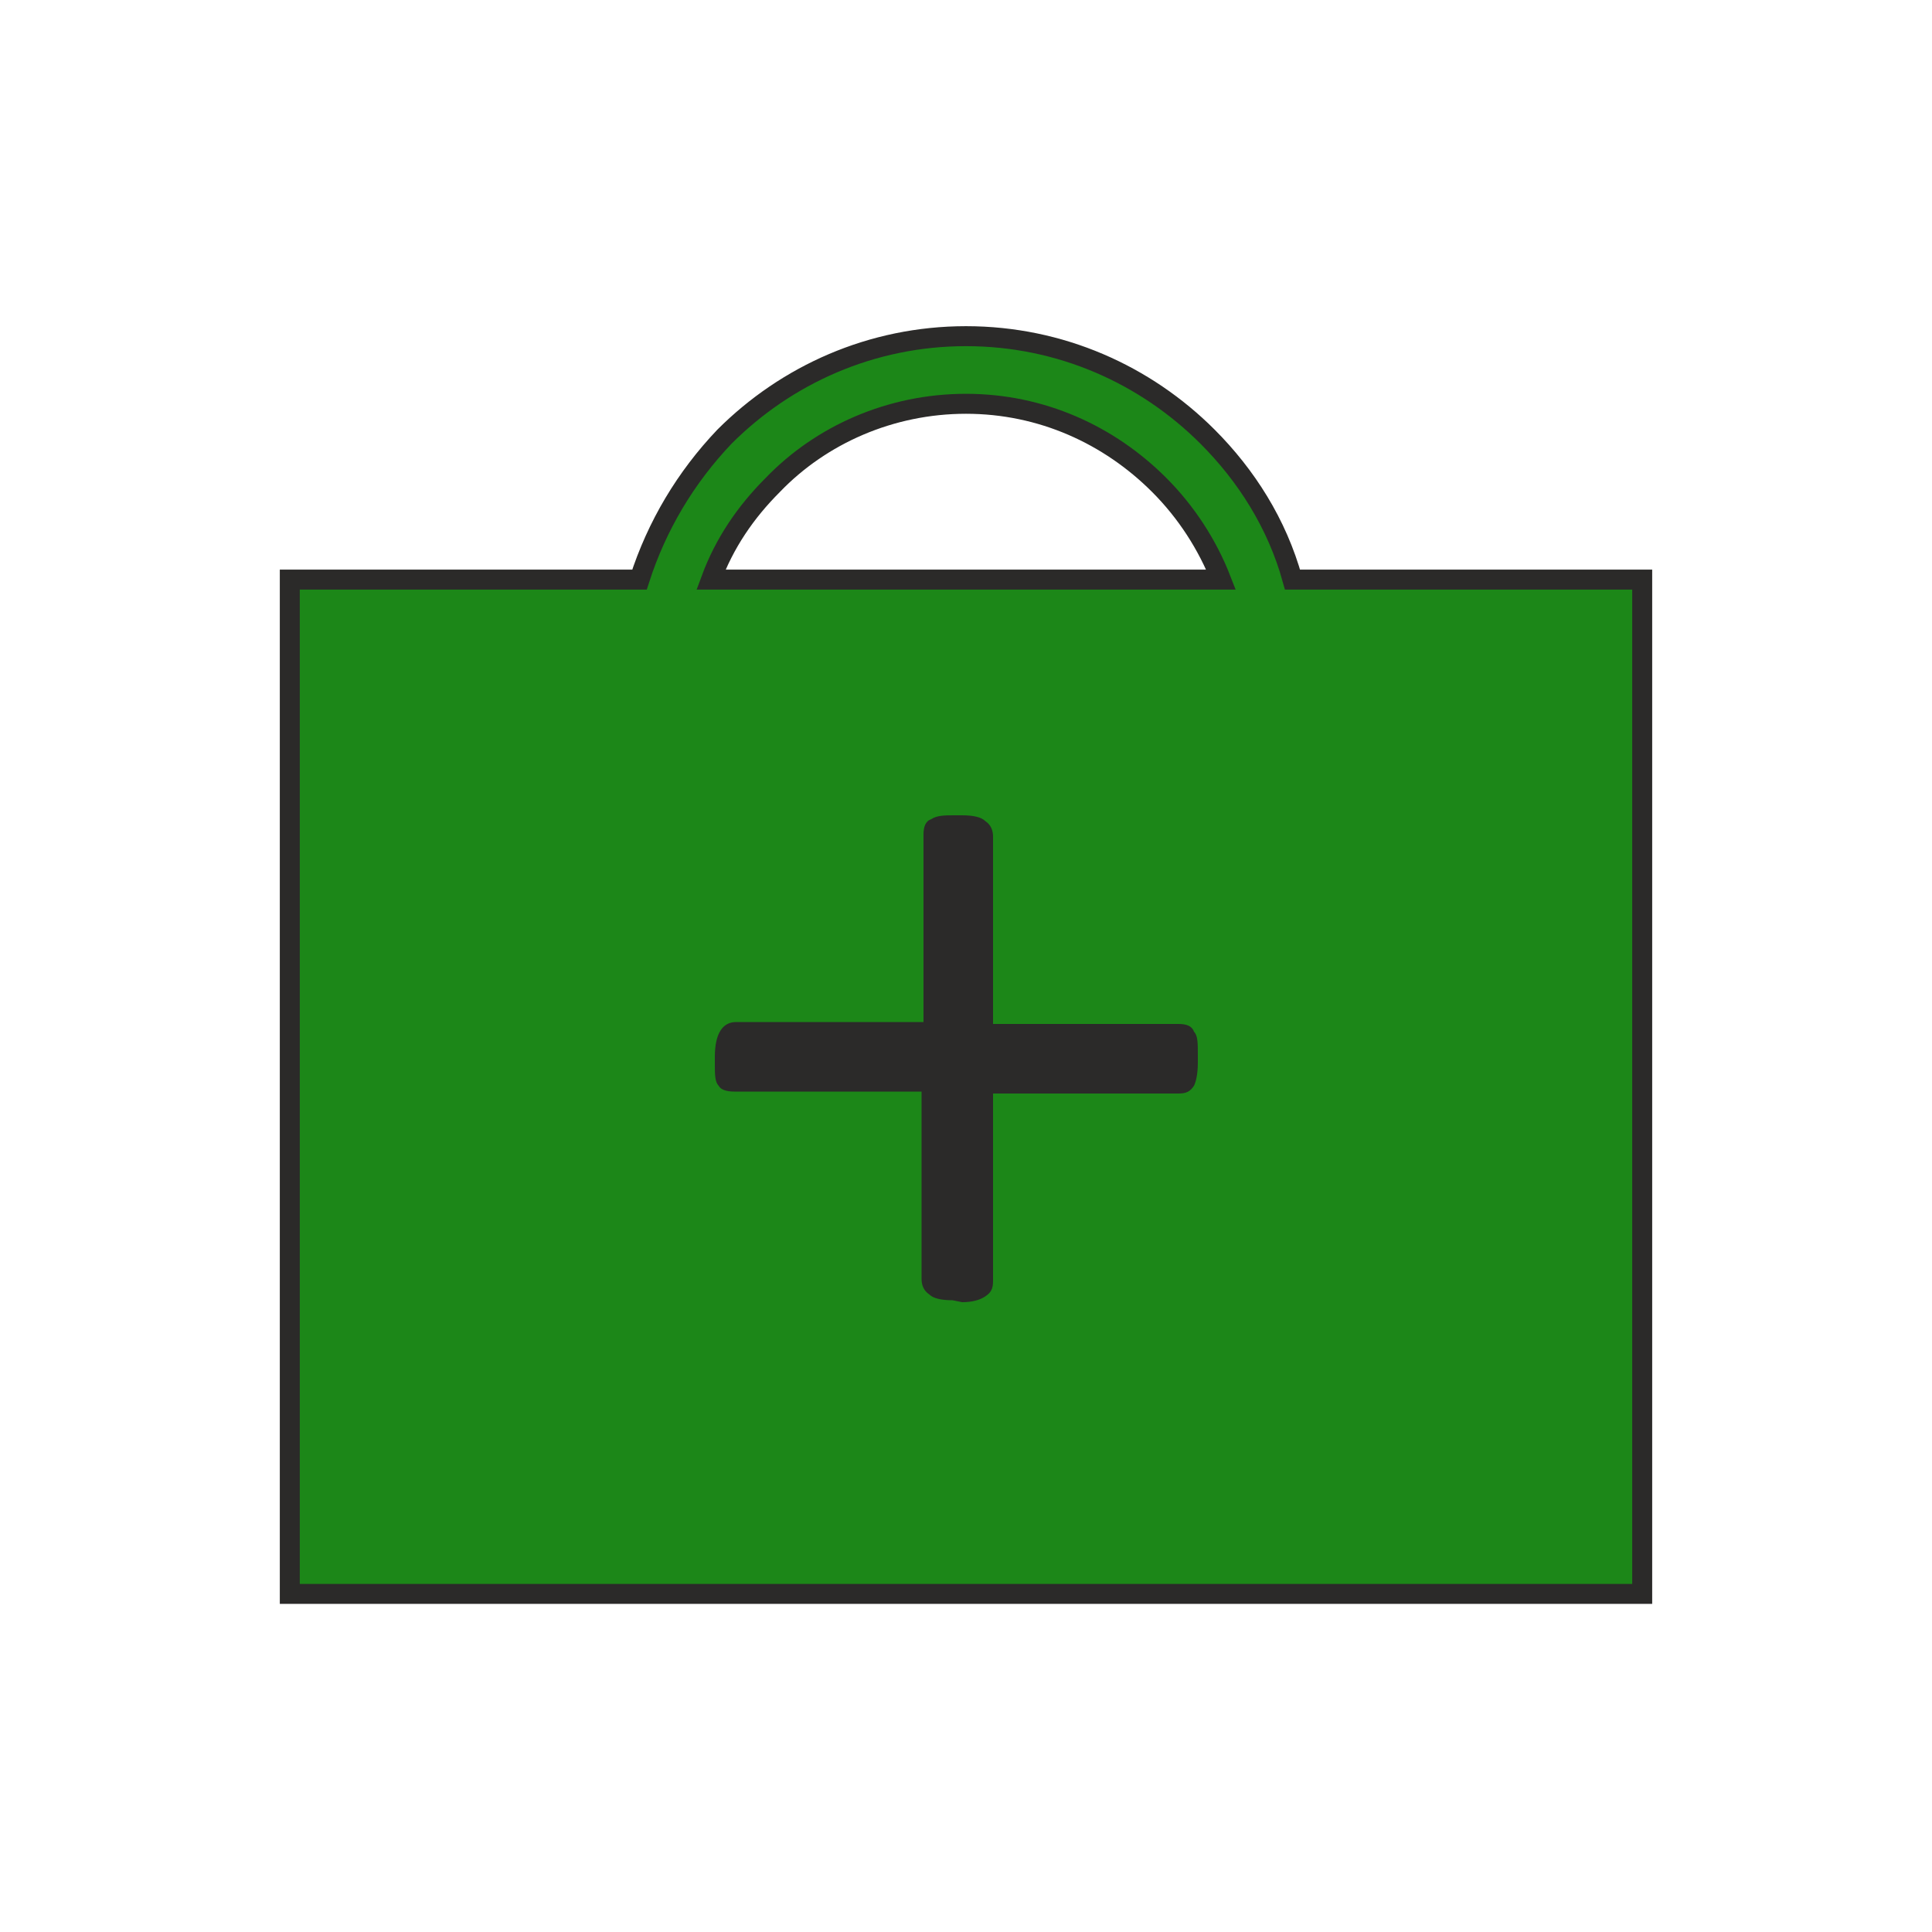 <?xml version="1.0" encoding="utf-8"?>
<!-- Generator: Adobe Illustrator 26.0.3, SVG Export Plug-In . SVG Version: 6.00 Build 0)  -->
<svg version="1.0" id="Ebene_1" xmlns="http://www.w3.org/2000/svg" xmlns:xlink="http://www.w3.org/1999/xlink" x="0px" y="0px"
	 viewBox="0 0 100 100" style="enable-background:new 0 0 100 100;" xml:space="preserve">
<style type="text/css">
	.st0{fill-rule:evenodd;clip-rule:evenodd;fill:#1C8718;stroke:#2B2A29;stroke-width:1.034;stroke-miterlimit:3.535;}
	.st1{fill:#2B2A29;}
</style>
<g id="Ebene_x0020_1">
	<path class="st0" d="M15,30h18.1c0.9-2.8,2.4-5.3,4.4-7.4c3.2-3.2,7.6-5.2,12.5-5.2s9.3,2,12.5,5.2c2,2,3.6,4.5,4.4,7.4H85v52.5H15
		L15,30L15,30z M36.8,30h26.4c-0.7-1.8-1.8-3.5-3.2-4.9c-2.6-2.6-6.1-4.2-10-4.2s-7.5,1.6-10,4.2C38.6,26.5,37.5,28.1,36.8,30z"/>
	<path class="st1" d="M49.3,67.3c-0.6,0-1-0.1-1.2-0.3c-0.3-0.2-0.4-0.5-0.4-0.8v-9.7H38c-0.4,0-0.7-0.1-0.8-0.3
		c-0.2-0.2-0.2-0.6-0.2-1.1v-0.4c0-1.2,0.4-1.8,1.1-1.8h9.7v-9.7c0-0.4,0.1-0.7,0.4-0.8c0.3-0.2,0.7-0.2,1.2-0.2h0.4
		c0.6,0,1,0.1,1.2,0.3c0.3,0.2,0.4,0.5,0.4,0.8v9.7H61c0.4,0,0.7,0.1,0.8,0.4C62,53.6,62,54,62,54.6v0.4c0,0.6-0.1,1-0.2,1.2
		c-0.2,0.3-0.4,0.4-0.8,0.4h-9.6v9.7c0,0.4-0.1,0.6-0.4,0.8c-0.3,0.2-0.7,0.3-1.2,0.3L49.3,67.3L49.3,67.3z"/>
</g>
</svg>
